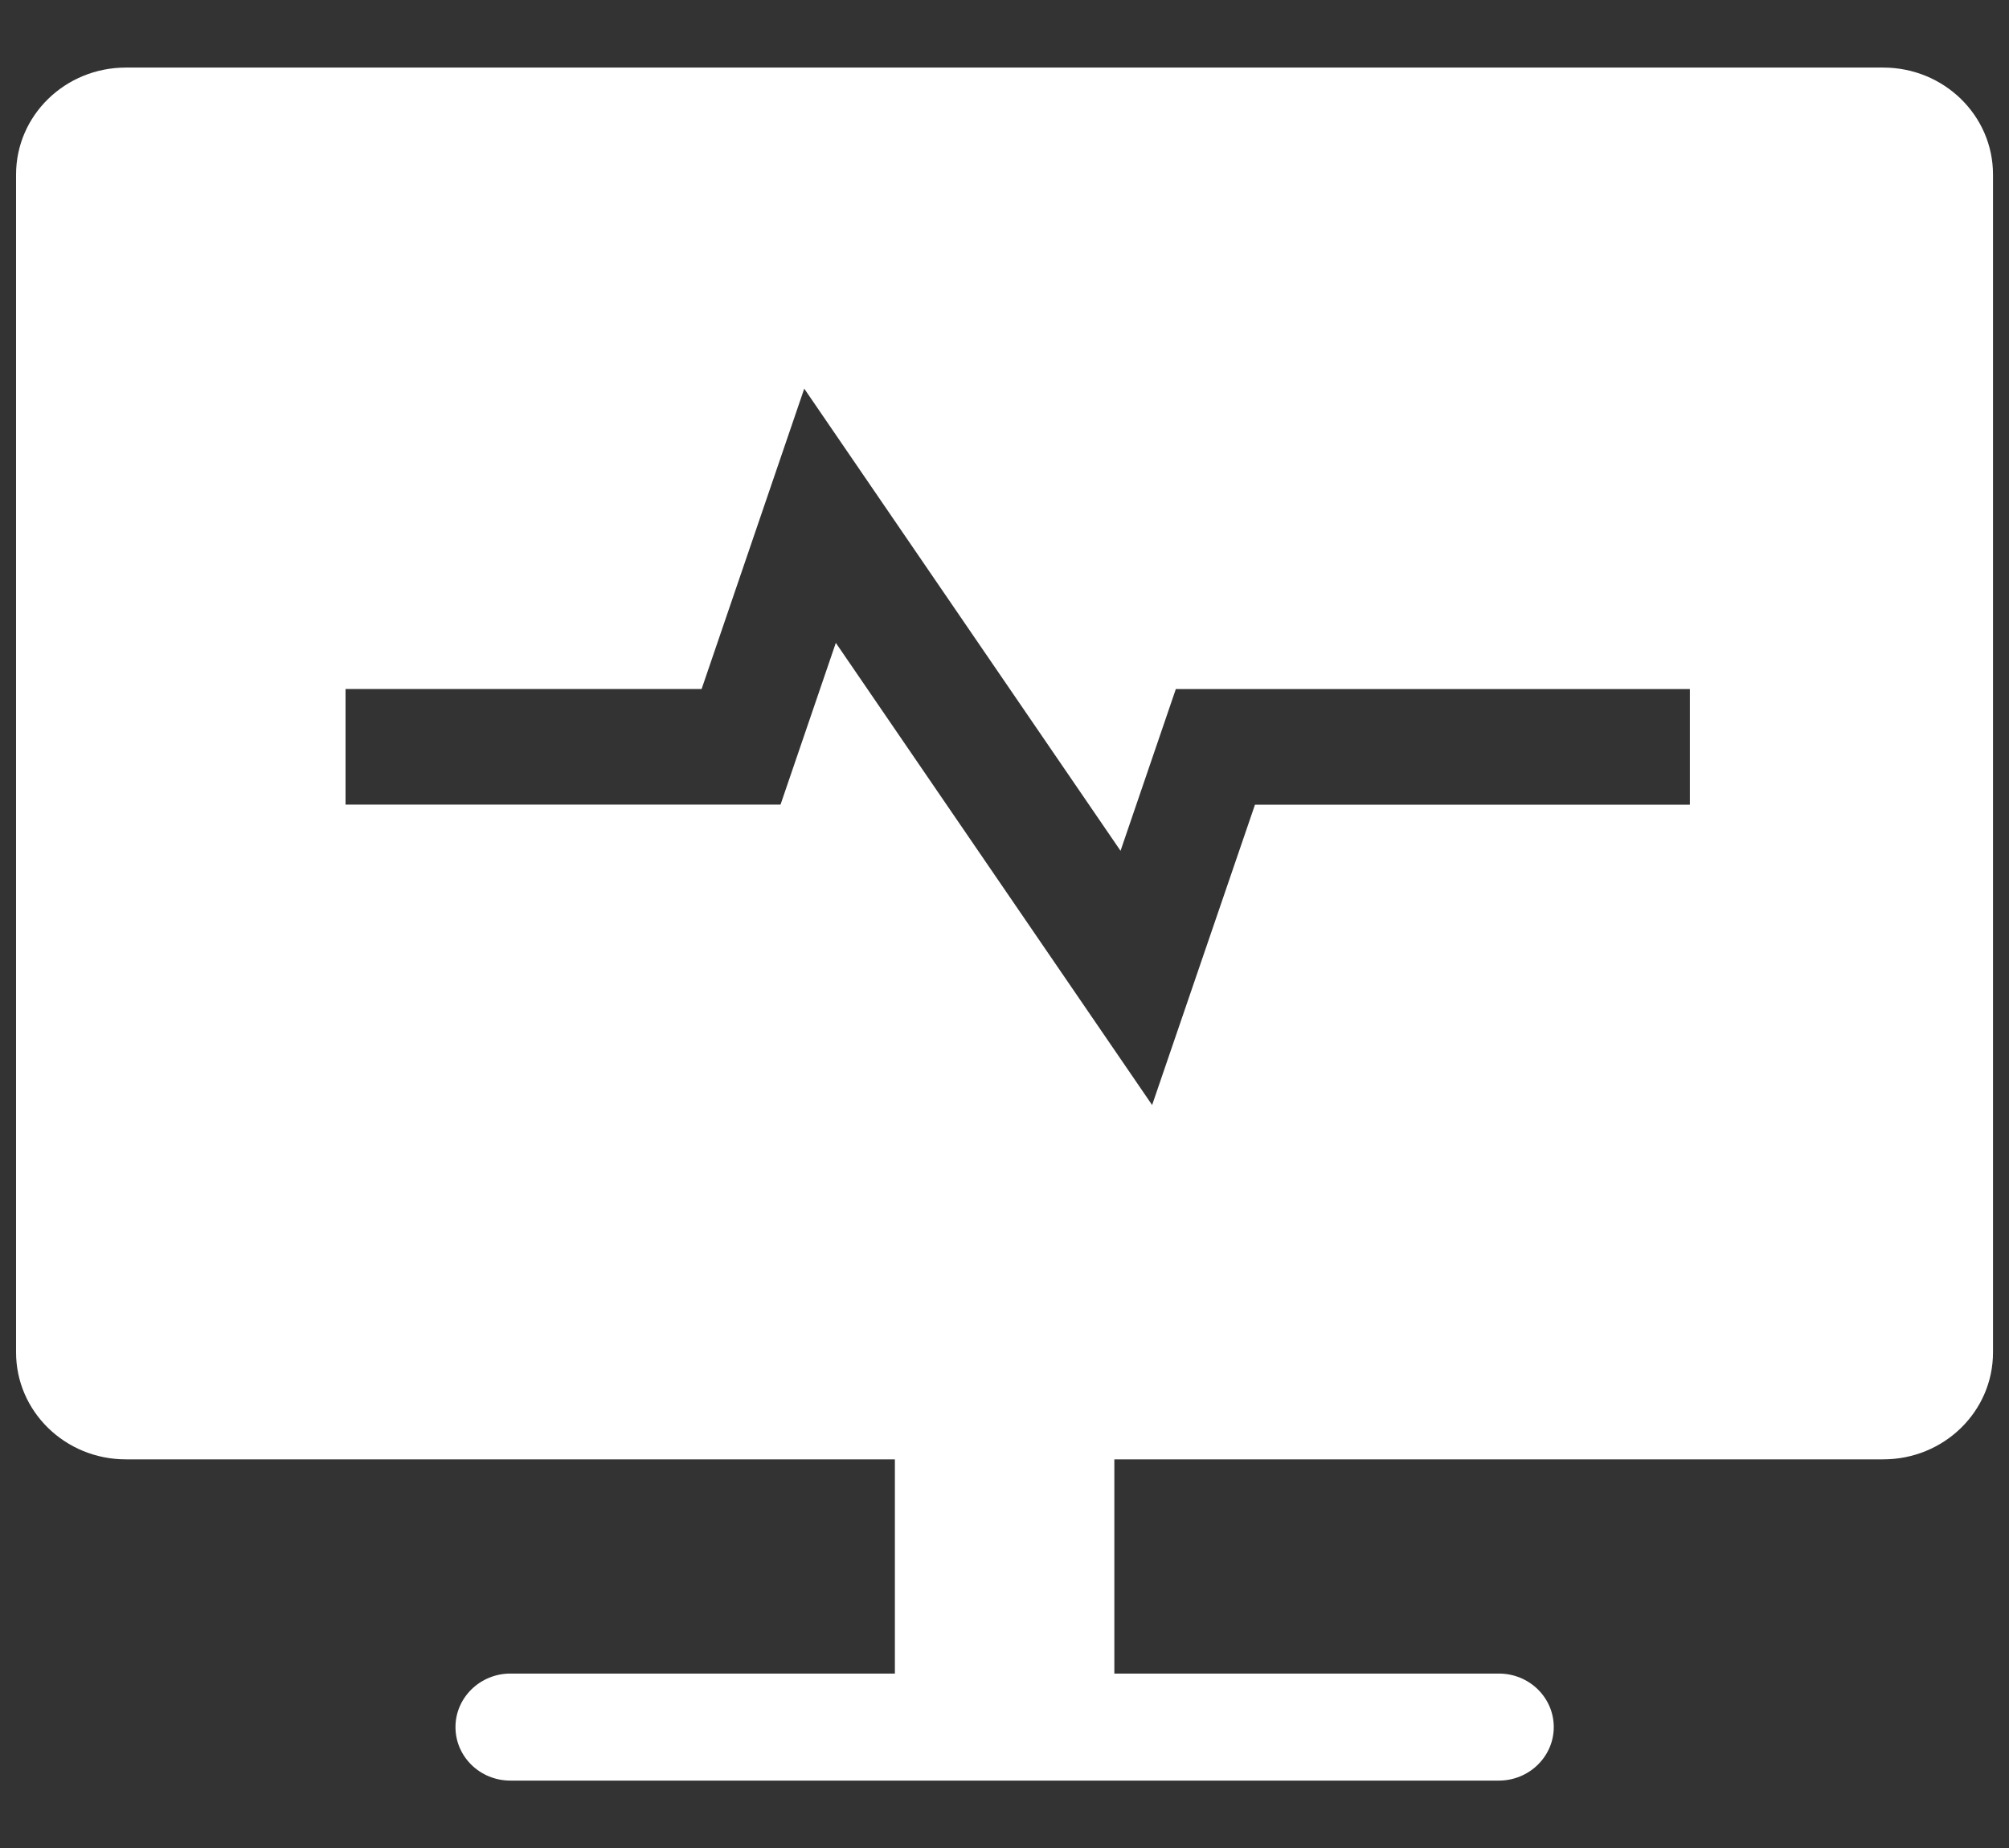<svg height="23" viewBox="0 0 25 23" width="25" xmlns="http://www.w3.org/2000/svg"><rect x="0" y="0" width="25" height="23" fill="#333333" stroke="none"/><path d="m13.667 17.323v2.666h4.785c.379 0 .683.299.683.666 0 .367-.307.666-.683.666h-12.301c-.379 0-.683-.299-.683-.666 0-.367.307-.666.683-.666h4.785v-2.666h-9.57c-.755 0-1.366-.596-1.366-1.331v-14.66c0-.736.611-1.331 1.366-1.331h21.869c.755 0 1.366.596 1.366 1.331v14.66c0 .736-.611 1.331-1.366 1.331zm7.162-8.148v-1.439h-6.397l-.688 2.013-3.936-5.752-1.277 3.738h-4.431v1.439h5.413l.688-2.013 3.936 5.752 1.28-3.738z" fill="#fff" transform="translate(.2 .84)"/></svg>